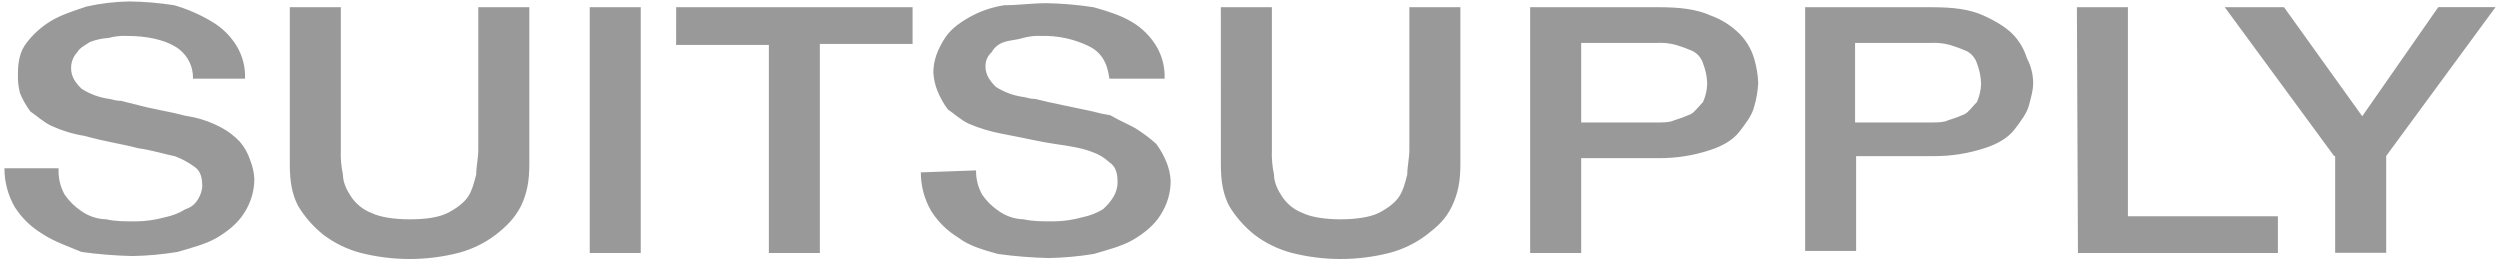 <svg xmlns="http://www.w3.org/2000/svg" width="281" height="30" viewBox="0 0 281 30" fill="none"><g clip-path="url(#clip0_82_1443)"><path d="M6.581 19.151C6.563 20.113 6.805 21.062 7.284 21.902C7.785 22.623 8.421 23.246 9.158 23.736C9.978 24.312 10.957 24.631 11.966 24.652C12.902 24.882 14.072 24.882 15.244 24.882C16.353 24.875 17.456 24.721 18.522 24.422C19.352 24.26 20.145 23.949 20.862 23.507C21.463 23.323 21.968 22.916 22.266 22.372C22.526 21.954 22.686 21.484 22.735 20.997C22.735 19.849 22.5 19.163 21.8 18.703C21.149 18.24 20.441 17.859 19.692 17.569C18.534 17.34 17.118 16.88 15.479 16.651C13.84 16.194 11.966 15.964 9.508 15.275C8.211 15.07 6.95 14.688 5.761 14.141C4.826 13.682 4.122 13.007 3.422 12.537C2.942 11.9 2.548 11.207 2.249 10.472C2.063 9.762 1.985 9.028 2.017 8.295C2.017 6.92 2.249 5.774 2.953 4.858C3.715 3.849 4.669 2.992 5.761 2.335C6.92 1.649 8.338 1.201 9.743 0.73C11.318 0.379 12.926 0.189 14.541 0.163C16.229 0.185 17.914 0.328 19.582 0.588C21.063 1.015 22.479 1.632 23.795 2.423C24.951 3.096 25.916 4.041 26.604 5.173C27.268 6.282 27.594 7.554 27.542 8.839H21.687C21.712 8.098 21.529 7.364 21.158 6.718C20.787 6.071 20.242 5.537 19.582 5.173C18.409 4.484 16.536 4.039 14.312 4.039C13.602 4.002 12.891 4.079 12.207 4.266C11.484 4.309 10.772 4.464 10.099 4.725C9.395 5.184 8.941 5.414 8.694 5.859C8.229 6.354 7.977 7.005 7.991 7.677C7.991 8.595 8.46 9.282 9.164 9.971C10.081 10.562 11.12 10.949 12.207 11.105C12.438 11.105 12.908 11.334 13.611 11.334L16.426 12.043C17.584 12.273 18.534 12.502 19.703 12.732C20.397 12.924 21.1 13.078 21.811 13.191C22.875 13.43 23.899 13.812 24.855 14.326C25.641 14.745 26.352 15.287 26.96 15.931C27.481 16.537 27.875 17.238 28.118 17.995C28.385 18.657 28.543 19.357 28.587 20.067C28.596 21.45 28.194 22.804 27.429 23.966C26.728 25.1 25.555 26.027 24.386 26.716C23.216 27.405 21.577 27.85 19.938 28.321C18.273 28.593 16.59 28.747 14.903 28.78C12.984 28.737 11.07 28.583 9.169 28.321C7.53 27.632 6.123 27.187 4.719 26.257C3.477 25.506 2.43 24.484 1.658 23.271C0.893 21.942 0.494 20.442 0.5 18.916H6.581V19.151ZM109.709 19.151C109.691 20.113 109.933 21.061 110.409 21.902C110.912 22.622 111.547 23.244 112.283 23.736C113.104 24.311 114.083 24.631 115.092 24.652C116.03 24.882 117.2 24.882 118.369 24.882C119.478 24.876 120.581 24.721 121.647 24.422C122.478 24.26 123.272 23.949 123.99 23.507C124.443 23.107 124.833 22.643 125.148 22.131C125.442 21.645 125.603 21.092 125.617 20.527C125.617 19.392 125.382 18.692 124.679 18.233C124.147 17.726 123.508 17.339 122.808 17.099C121.65 16.639 120.231 16.413 118.592 16.183C116.953 15.953 115.08 15.494 112.625 15.034C111.336 14.797 110.079 14.416 108.878 13.9C107.94 13.444 107.239 12.766 106.535 12.296C106.062 11.659 105.673 10.966 105.377 10.234C105.11 9.575 104.952 8.878 104.908 8.17C104.908 6.795 105.377 5.649 106.066 4.501C106.755 3.353 107.705 2.667 108.875 1.981C110.108 1.278 111.464 0.805 112.874 0.588C114.512 0.588 115.917 0.359 117.674 0.359C119.439 0.393 121.199 0.546 122.941 0.818C124.58 1.275 125.985 1.734 127.154 2.423C128.311 3.095 129.278 4.041 129.966 5.173C130.629 6.283 130.953 7.555 130.901 8.839H124.696C124.465 7.008 123.761 5.859 122.357 5.173C120.72 4.384 118.913 3.995 117.09 4.039C116.379 4.002 115.667 4.079 114.982 4.266C114.278 4.496 113.577 4.496 112.874 4.725C112.272 4.909 111.768 5.316 111.469 5.859C111.241 6.062 111.061 6.31 110.94 6.587C110.819 6.864 110.76 7.163 110.769 7.464C110.769 8.383 111.235 9.069 111.927 9.758C112.844 10.35 113.883 10.737 114.97 10.892C115.205 10.892 115.674 11.122 116.374 11.122C117.312 11.351 118.248 11.581 119.418 11.811C120.587 12.04 121.526 12.267 122.695 12.497C123.389 12.689 124.092 12.842 124.803 12.956C125.962 13.642 127.143 14.09 127.847 14.561C128.593 15.038 129.298 15.575 129.954 16.166C130.427 16.803 130.817 17.495 131.113 18.227C131.38 18.887 131.538 19.583 131.582 20.291C131.591 21.674 131.189 23.028 130.424 24.19C129.723 25.324 128.553 26.251 127.38 26.94C126.208 27.629 124.572 28.074 122.933 28.545C121.269 28.817 119.587 28.971 117.9 29.004C115.981 28.961 114.065 28.808 112.164 28.545C110.525 28.086 108.886 27.626 107.717 26.71C106.481 25.96 105.44 24.94 104.673 23.73C103.902 22.404 103.497 20.902 103.501 19.375L109.709 19.151ZM32.574 0.812H38.31V16.858C38.272 17.781 38.35 18.706 38.545 19.611C38.545 20.527 39.011 21.442 39.48 22.131C40.046 22.968 40.865 23.609 41.822 23.966C42.758 24.422 44.397 24.652 46.035 24.652C47.908 24.652 49.312 24.423 50.249 23.966C51.187 23.507 52.122 22.832 52.591 22.131C53.06 21.431 53.292 20.527 53.526 19.611C53.526 18.692 53.761 17.776 53.761 16.858V0.812H59.497V18.451C59.497 20.286 59.262 21.661 58.562 23.152C57.858 24.527 56.923 25.443 55.75 26.362C54.501 27.318 53.068 28.019 51.537 28.423C47.929 29.342 44.142 29.342 40.534 28.423C39.002 28.018 37.569 27.317 36.318 26.362C35.197 25.461 34.247 24.375 33.509 23.152C32.809 21.777 32.574 20.402 32.574 18.451V0.812ZM66.287 0.812H72.02V28.434H66.287V0.812ZM76.002 0.812H102.574V4.938H92.15V28.434H86.42V5.051H75.996L76.002 0.812ZM137.222 0.812H142.961V16.858C142.923 17.781 143.001 18.706 143.196 19.611C143.196 20.527 143.665 21.442 144.131 22.131C144.697 22.968 145.516 23.609 146.474 23.966C147.409 24.422 149.048 24.652 150.687 24.652C152.326 24.652 153.964 24.422 154.9 23.966C155.835 23.509 156.773 22.832 157.242 22.131C157.711 21.431 157.946 20.527 158.177 19.611C158.177 18.692 158.412 17.776 158.412 16.858V0.812H164.148V18.451C164.148 20.286 163.914 21.661 163.213 23.152C162.512 24.643 161.574 25.443 160.401 26.362C159.152 27.318 157.719 28.019 156.188 28.423C152.58 29.342 148.793 29.342 145.185 28.423C143.654 28.019 142.221 27.318 140.972 26.362C139.85 25.462 138.898 24.375 138.16 23.152C137.46 21.777 137.225 20.402 137.225 18.451L137.222 0.812ZM171.989 0.812H186.505C188.844 0.812 190.718 1.039 192.238 1.728C193.475 2.167 194.595 2.872 195.516 3.792C196.281 4.566 196.843 5.51 197.154 6.543C197.424 7.437 197.582 8.361 197.624 9.293C197.582 10.225 197.425 11.149 197.154 12.043C196.923 12.962 196.219 13.878 195.516 14.796C194.812 15.715 193.645 16.401 192.238 16.858C190.392 17.472 188.454 17.783 186.505 17.776H177.725V28.434H171.989V0.812ZM177.725 13.764H186.27C186.971 13.764 187.674 13.764 188.143 13.535C188.781 13.343 189.406 13.113 190.014 12.846C190.483 12.619 190.952 11.93 191.418 11.47C191.71 10.82 191.87 10.12 191.887 9.409C191.868 8.624 191.709 7.848 191.418 7.115C191.232 6.525 190.816 6.031 190.26 5.74C189.651 5.472 189.025 5.242 188.387 5.051C187.702 4.864 186.991 4.787 186.282 4.824H177.725V13.764ZM202.656 0.812H217.171C219.514 0.812 221.387 1.039 222.908 1.728C224.428 2.417 225.485 3.103 226.185 3.792C226.95 4.567 227.512 5.51 227.824 6.543C228.276 7.392 228.517 8.335 228.528 9.293C228.528 10.212 228.293 10.898 228.059 11.816C227.824 12.735 227.123 13.648 226.42 14.567C225.716 15.485 224.546 16.172 223.142 16.628C221.295 17.243 219.357 17.553 217.406 17.547H208.627V28.208H202.899V0.812H202.656ZM208.511 13.764H217.056C217.756 13.764 218.46 13.764 218.929 13.535C219.567 13.343 220.193 13.113 220.802 12.846C221.269 12.619 221.738 11.93 222.207 11.47C222.496 10.819 222.655 10.119 222.673 9.409C222.653 8.624 222.495 7.848 222.207 7.115C222.02 6.526 221.604 6.032 221.049 5.74C220.44 5.473 219.816 5.243 219.178 5.051C218.493 4.864 217.781 4.788 217.07 4.824H208.511V13.764ZM233.444 0.812H239.178V24.309H256.036V28.434H233.56L233.444 0.812ZM262.357 17.541L250.065 0.812H256.725L265.516 13.064L274.063 0.801H280.5L268.208 17.53V28.417H262.472V17.53L262.357 17.541Z" fill="#999999"></path></g><defs><clipPath id="clip0_82_1443"><rect width="280" height="29" fill="white" transform="translate(0.5 0.123)"></rect></clipPath></defs></svg>